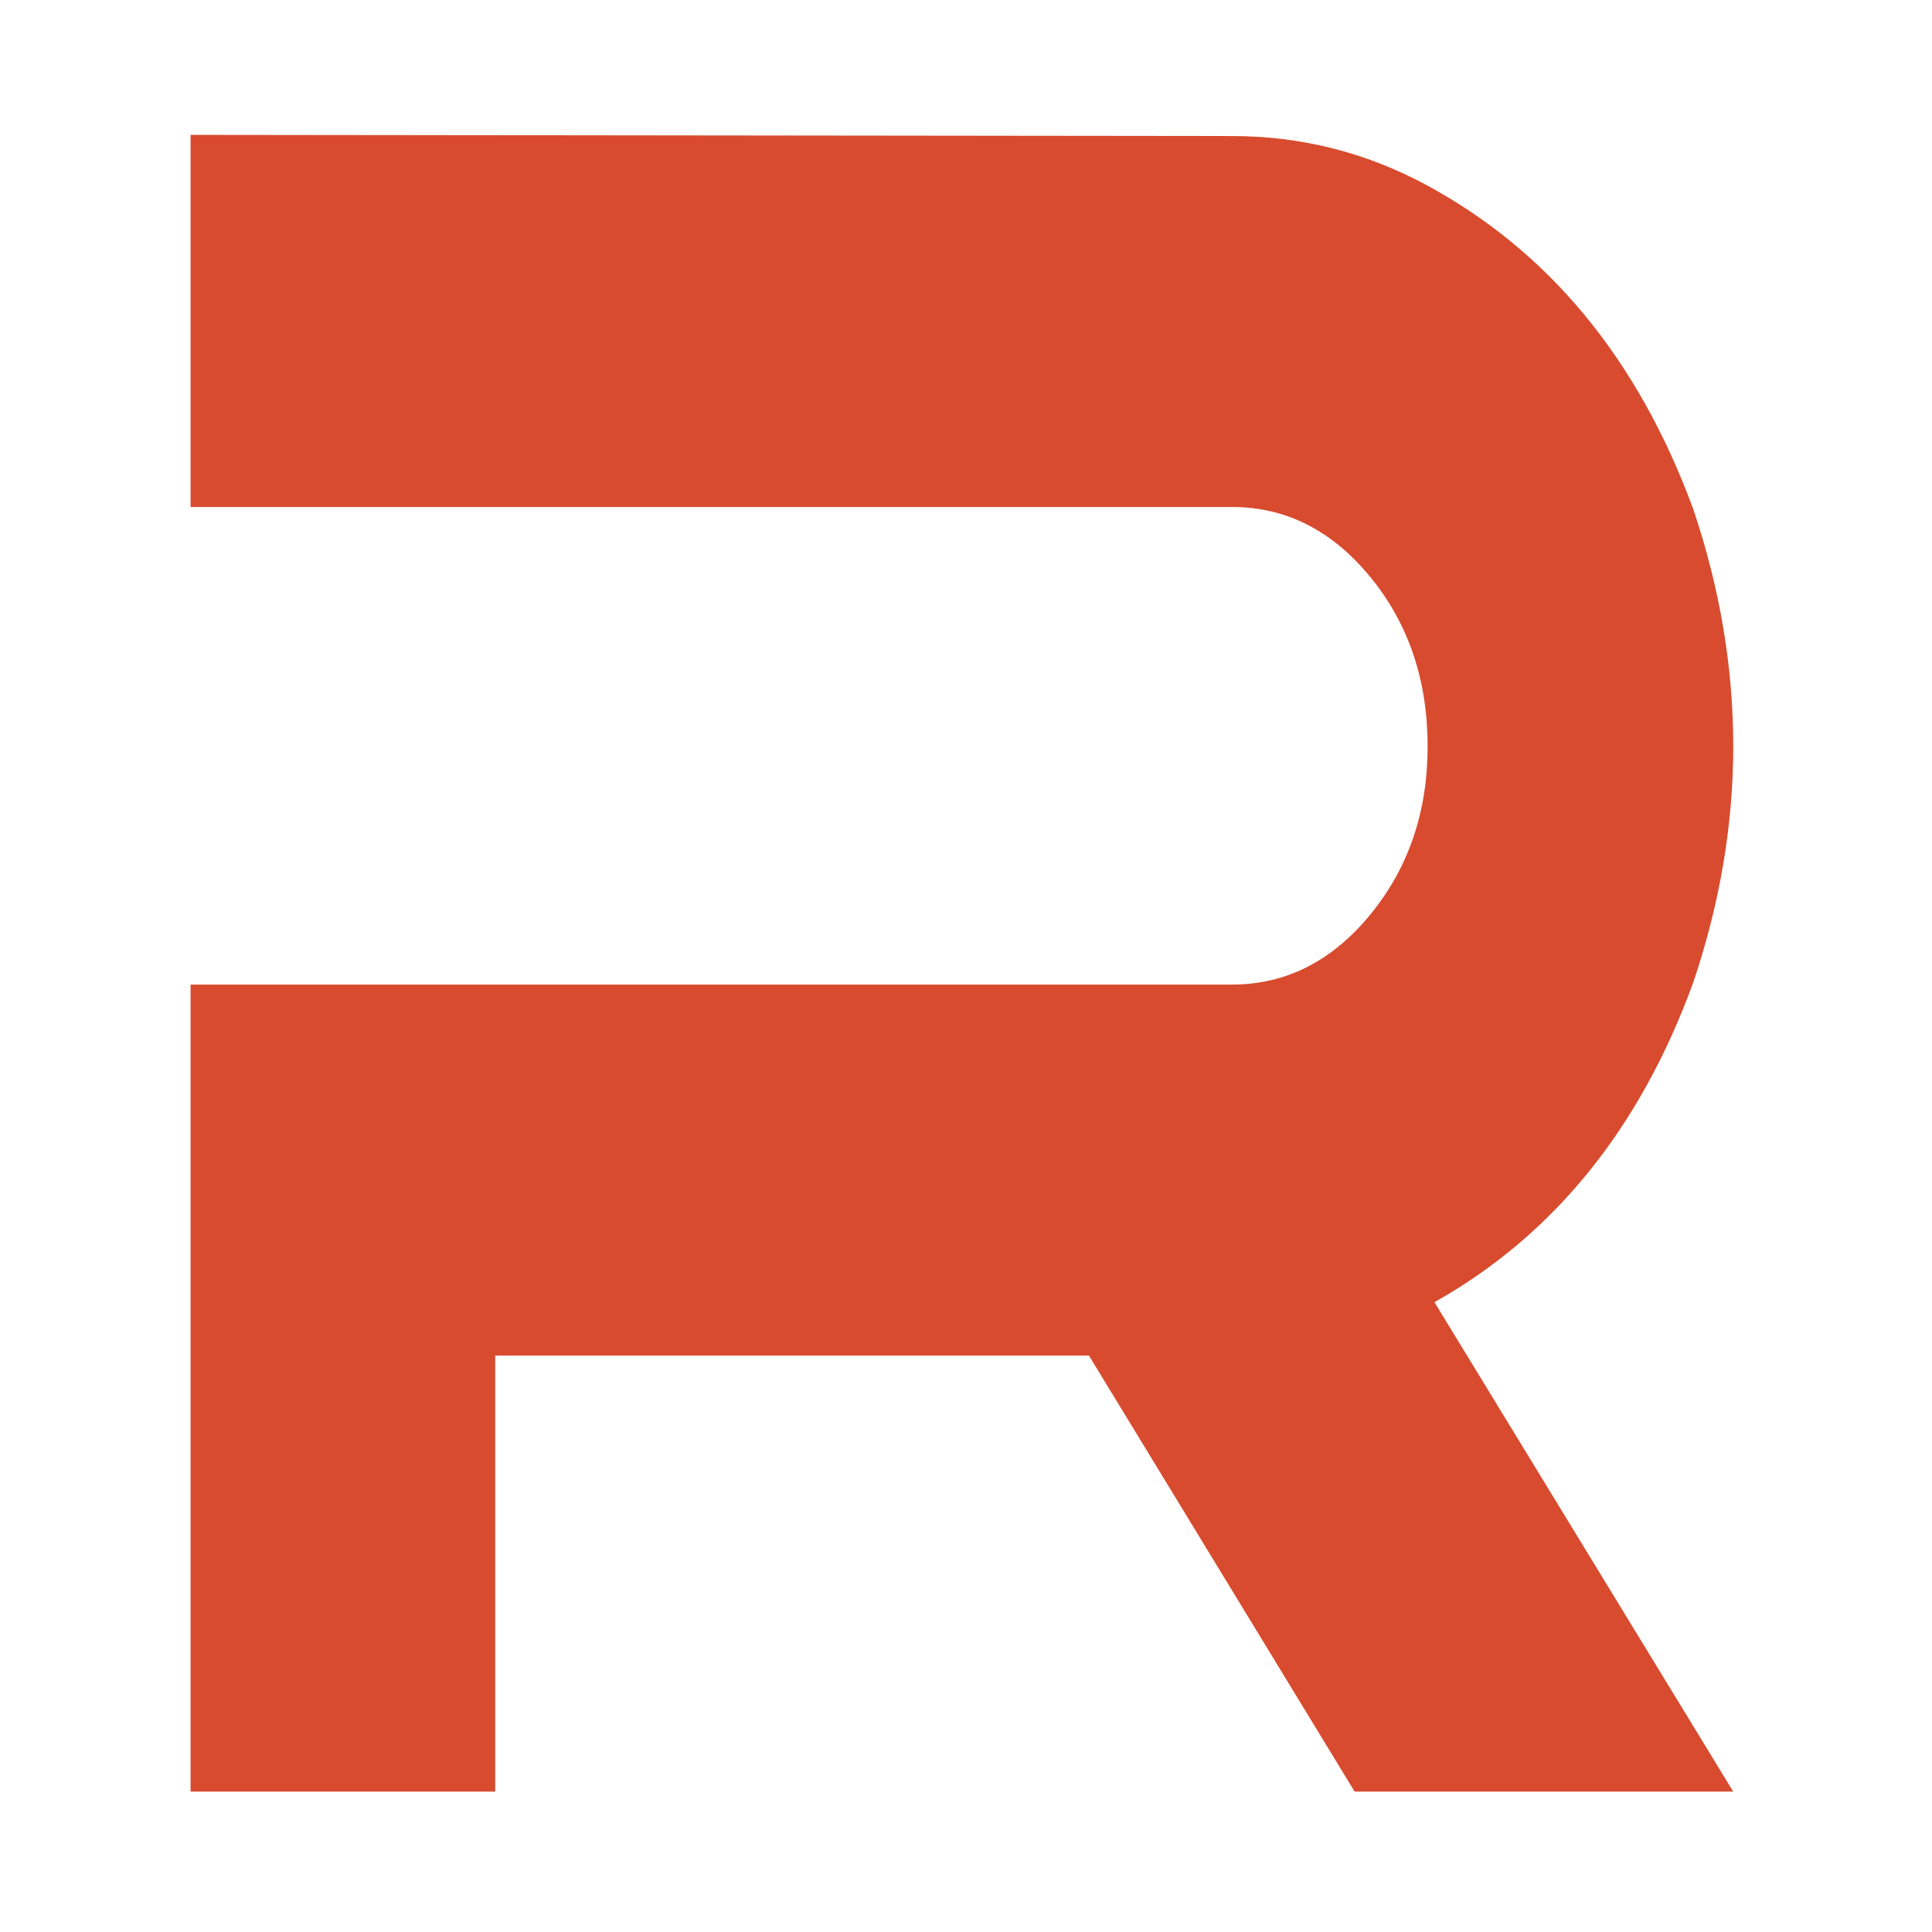 <svg width="151" height="151" viewBox="0 0 151 151" fill="none" xmlns="http://www.w3.org/2000/svg">
<path d="M135.466 140.029H105.875L85.107 105.944H38.704V140.029H14.895V76.952H96.29C100.498 76.952 104.099 75.132 107.093 71.488C110.083 67.845 111.579 63.461 111.579 58.336C111.579 53.148 110.083 48.733 107.093 45.089C104.099 41.448 100.498 39.625 96.29 39.625H14.895V10.541L96.29 10.633C101.665 10.633 106.711 11.9 111.429 14.431C121.063 19.619 128.037 28.079 132.347 39.811C134.426 45.985 135.466 52.161 135.466 58.336C135.466 64.448 134.426 70.593 132.347 76.767C128.188 88.192 121.443 96.528 112.113 101.776L135.466 140.029Z" fill="#D84B2E"/>
</svg>
